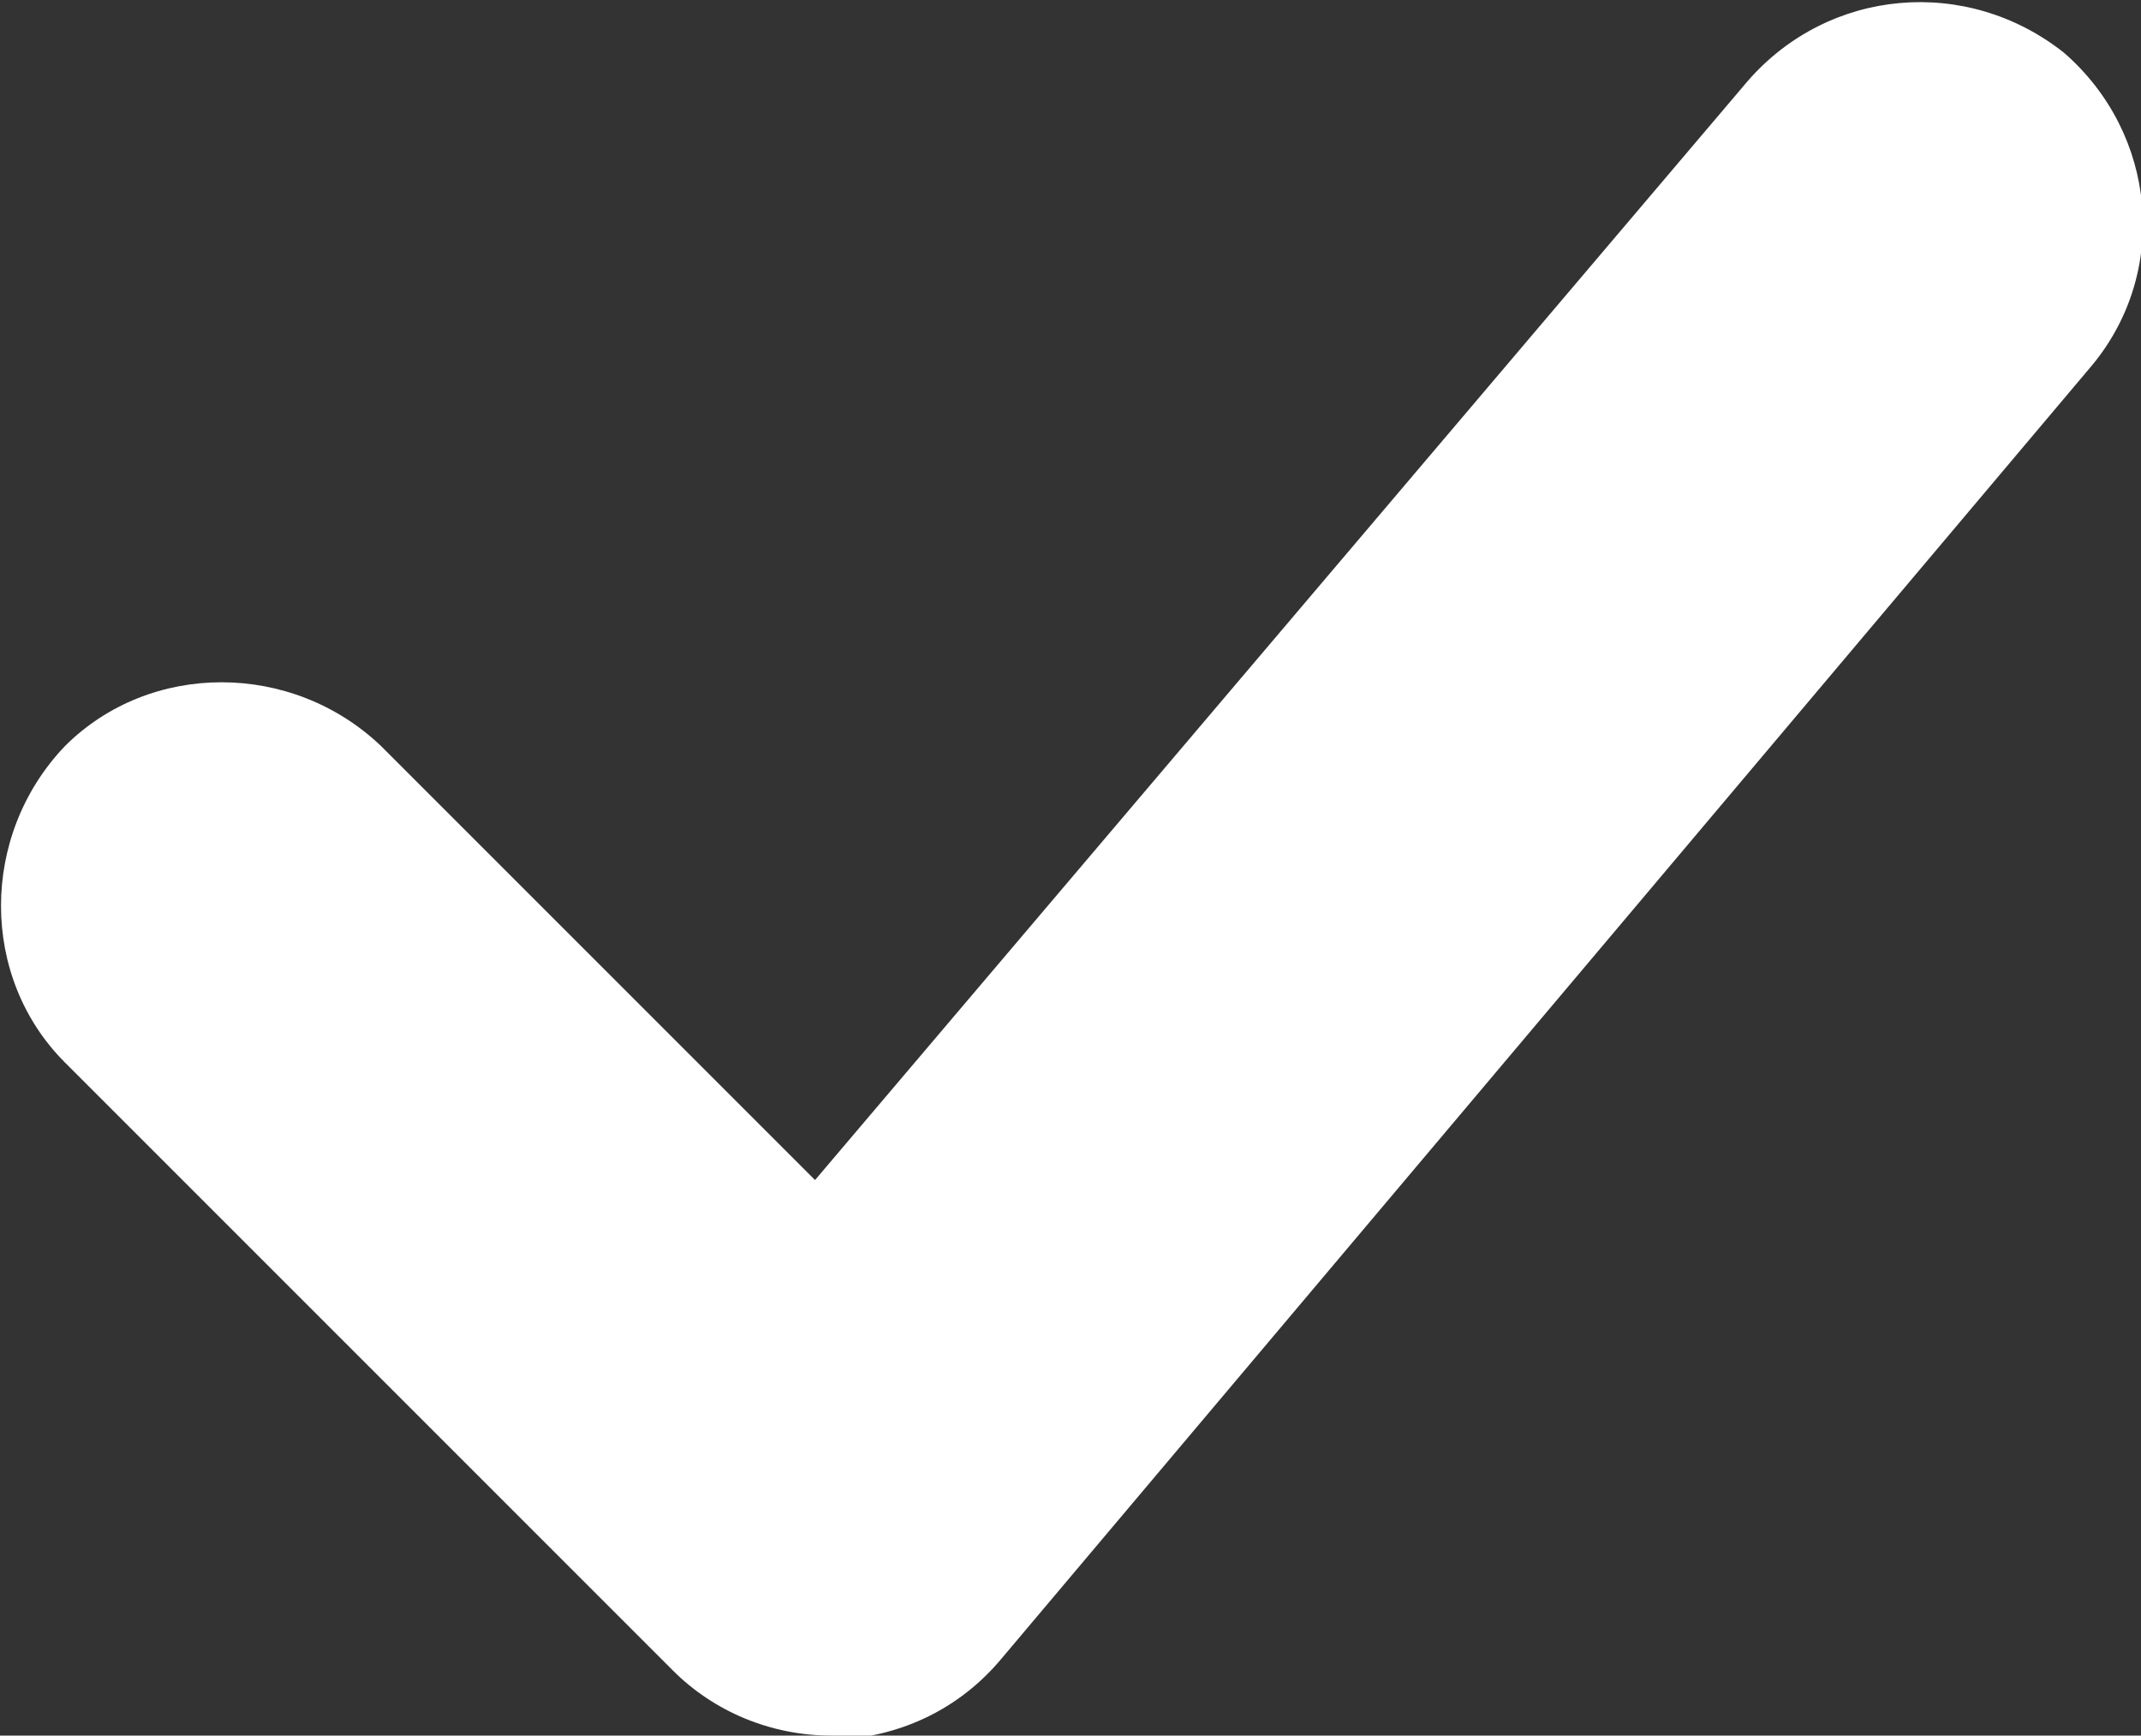 <?xml version="1.0" encoding="utf-8"?>
<!-- Generator: Adobe Illustrator 20.1.0, SVG Export Plug-In . SVG Version: 6.00 Build 0)  -->
<svg version="1.1" id="Layer_1" xmlns="http://www.w3.org/2000/svg" xmlns:xlink="http://www.w3.org/1999/xlink" x="0px" y="0px"
	 viewBox="0 0 52.8 42.8" style="enable-background:new 0 0 52.8 42.8;" xml:space="preserve">
<rect x="0" y="0" width="52.8" height="42.8" fill="#333333" stroke="none"/>
<style type="text/css">
	.st0{fill:#FFFFFF;}
</style>
<path class="st0" d="M20.5,42.8c-1.5,0-2.9-0.6-3.9-1.6l-15-15c-2.1-2.1-2.1-5.6,0-7.8c2.1-2.1,5.6-2.1,7.8,0l10.7,10.7L43.1,2
	c2-2.3,5.4-2.6,7.8-0.7c2.3,2,2.6,5.4,0.7,7.7L24.7,40.9c-1,1.2-2.4,1.9-4,2C20.6,42.8,20.5,42.8,20.5,42.8z"/>
</svg>
